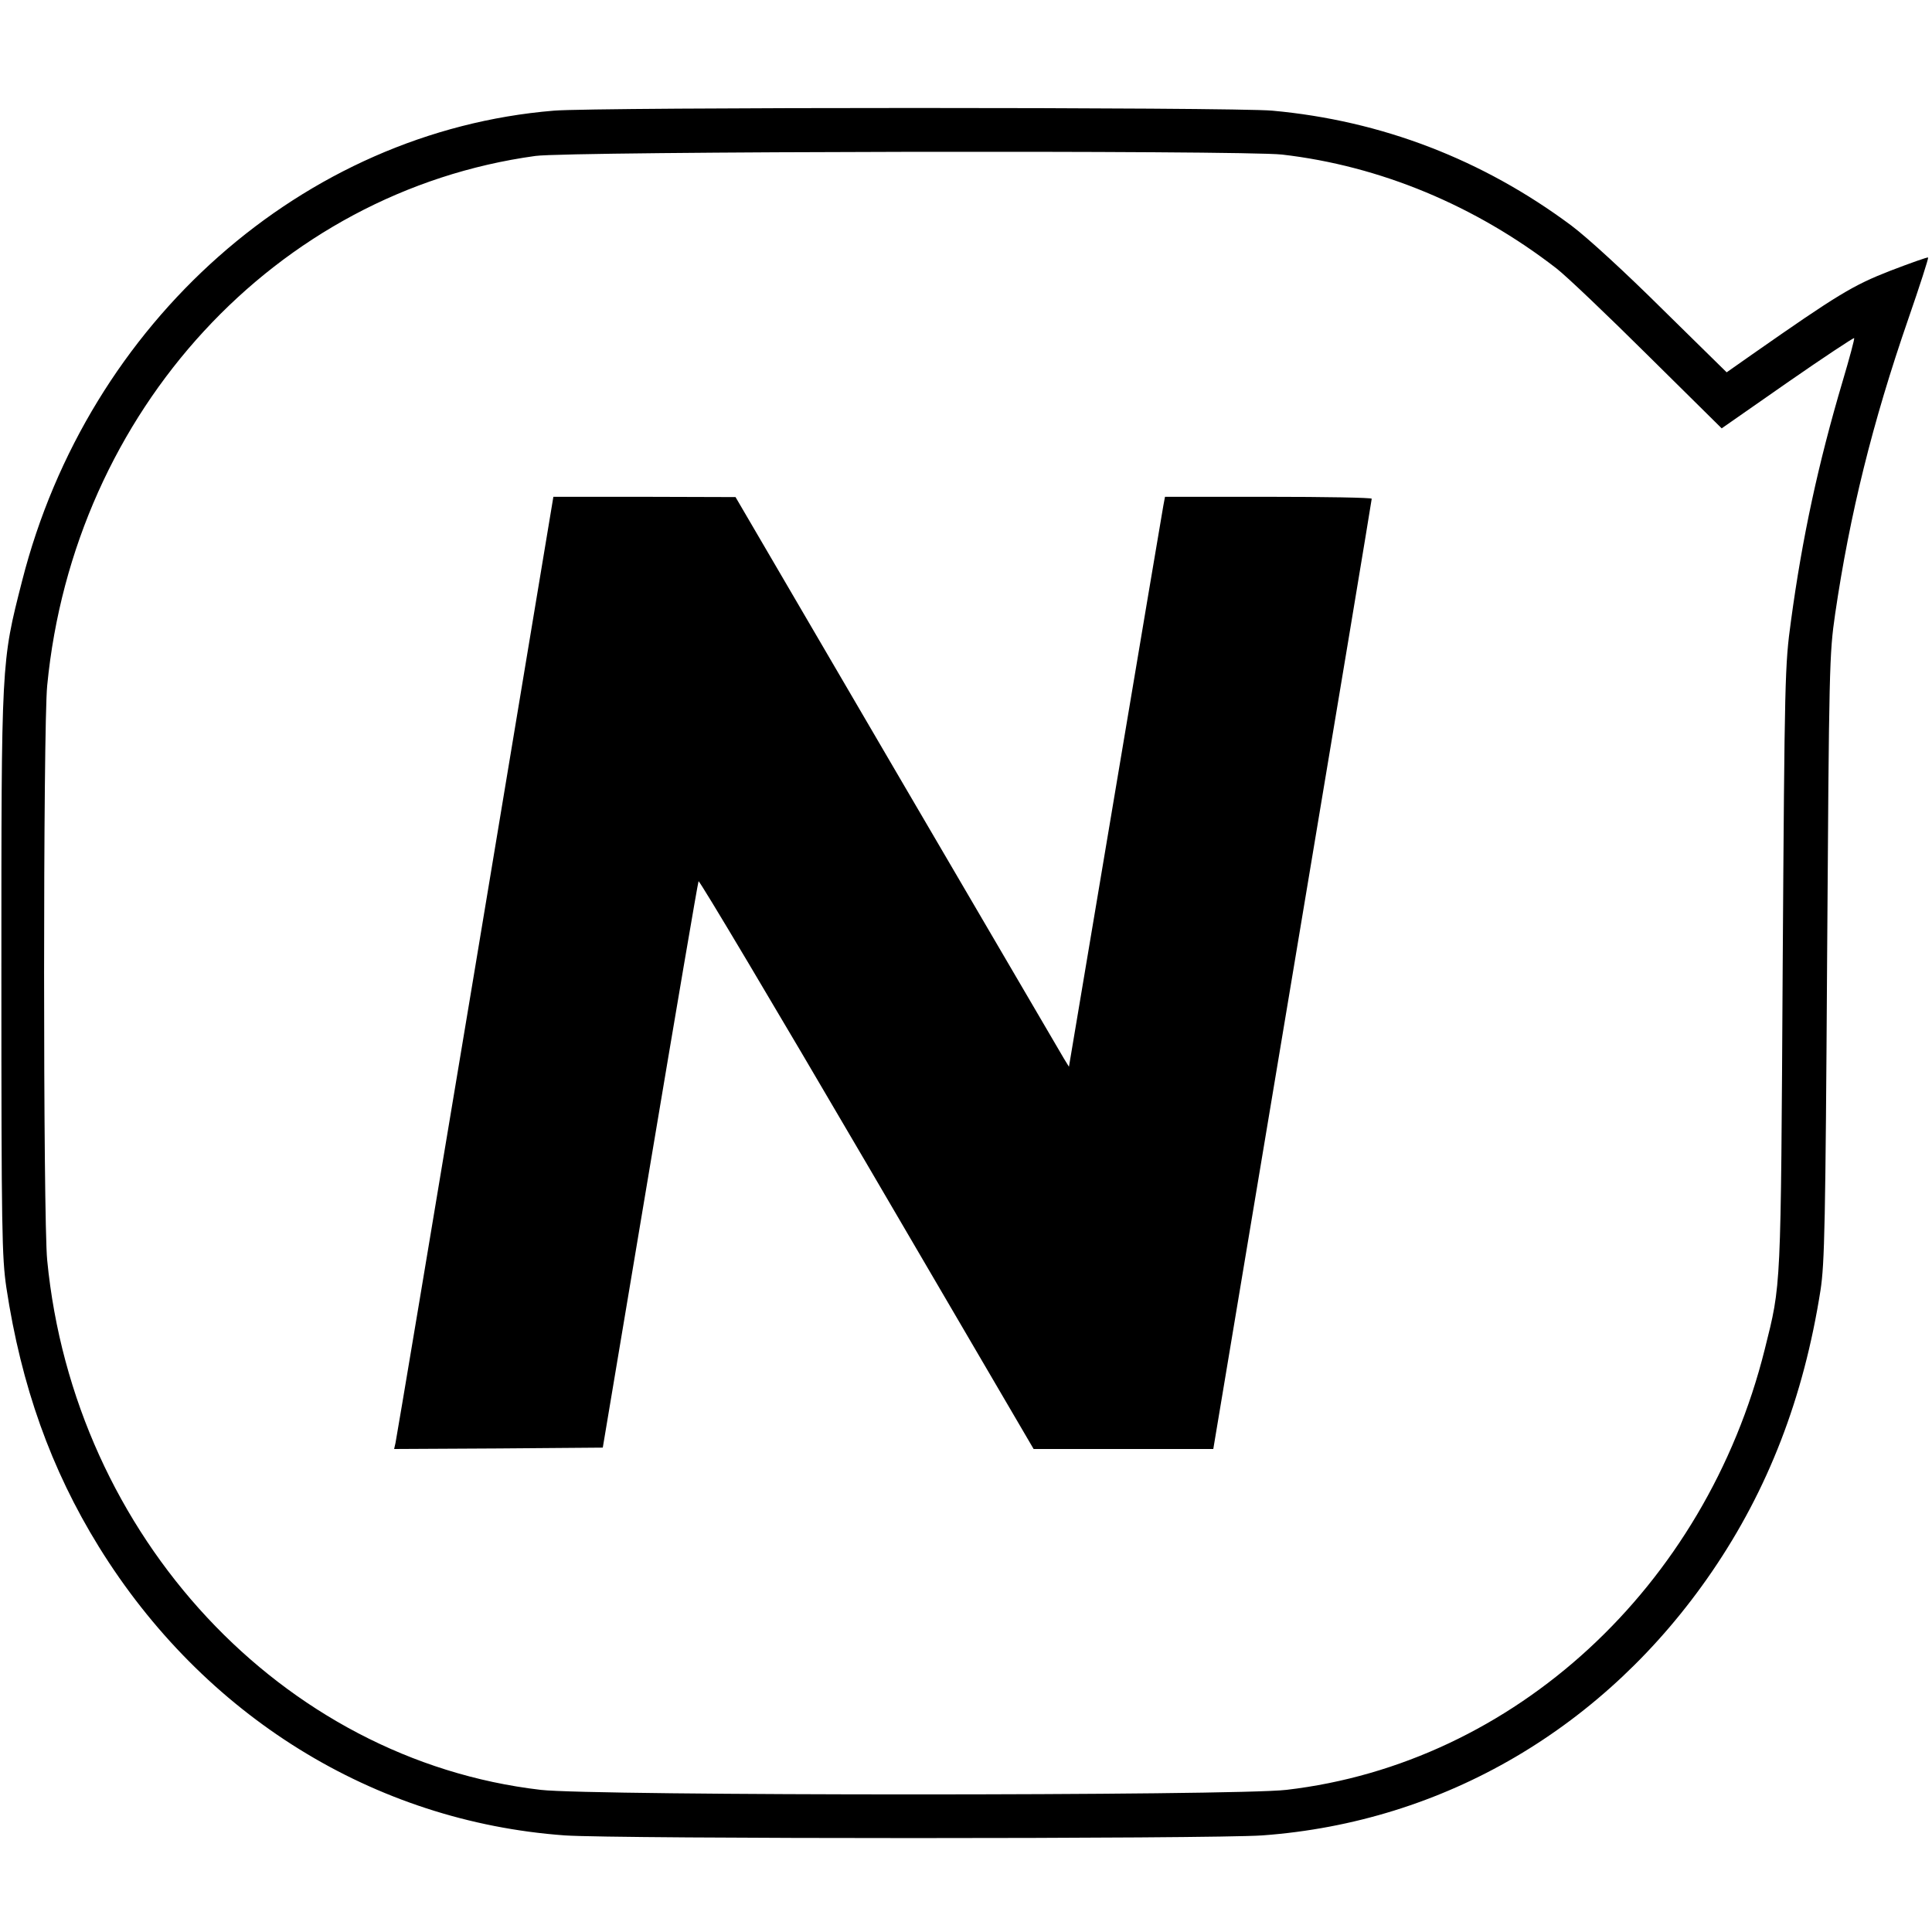 <?xml version="1.0" standalone="no"?>
<!DOCTYPE svg PUBLIC "-//W3C//DTD SVG 20010904//EN"
 "http://www.w3.org/TR/2001/REC-SVG-20010904/DTD/svg10.dtd">
<svg version="1.0" xmlns="http://www.w3.org/2000/svg"
 width="700pt" height="700pt" viewBox="0 0 700 700"
 preserveAspectRatio="xMidYMid meet">
<g transform="translate(0,700) scale(0.1,-0.1)"
fill="#000000" stroke="none">
<path d="M2006 6599 c-907 -75 -1687 -765 -1926 -1704 -76 -298 -75 -284 -75
-1425 0 -931 2 -1025 18 -1135 54 -357 162 -659 335 -939 379 -613 997 -996
1688 -1046 184 -13 2344 -13 2528 0 658 48 1243 391 1629 956 203 297 332 630
393 1019 15 97 18 240 24 1205 7 1058 8 1100 29 1245 53 361 135 693 265 1069
42 121 74 221 72 223 -2 2 -64 -20 -137 -48 -136 -53 -190 -86 -499 -302 l-94
-66 -231 227 c-135 134 -272 260 -332 305 -321 239 -687 380 -1083 416 -137
13 -2452 13 -2604 0z m2639 -159 c356 -41 701 -185 995 -413 36 -28 185 -170
331 -315 l267 -264 238 166 c131 91 240 163 242 161 2 -2 -17 -73 -42 -157
-88 -297 -146 -565 -187 -868 -22 -160 -23 -197 -30 -1255 -7 -1184 -5 -1143
-65 -1384 -215 -861 -908 -1500 -1733 -1596 -186 -22 -2516 -22 -2702 0 -937
109 -1691 918 -1788 1919 -15 148 -15 1934 0 2082 96 995 829 1790 1769 1919
122 17 2563 21 2705 5z"/>
<path d="M1722 3498 c-156 -937 -286 -1713 -289 -1726 l-5 -22 378 2 378 3
171 1020 c94 561 173 1025 176 1032 2 6 276 -454 609 -1023 l605 -1034 326 0
325 0 287 1718 c158 944 287 1720 287 1725 0 4 -169 7 -375 7 l-374 0 -6 -32
c-3 -18 -82 -483 -174 -1033 l-168 -1000 -19 31 c-10 17 -282 482 -604 1032
l-585 1001 -330 1 -330 0 -283 -1702z"/>
</g>
</svg>
